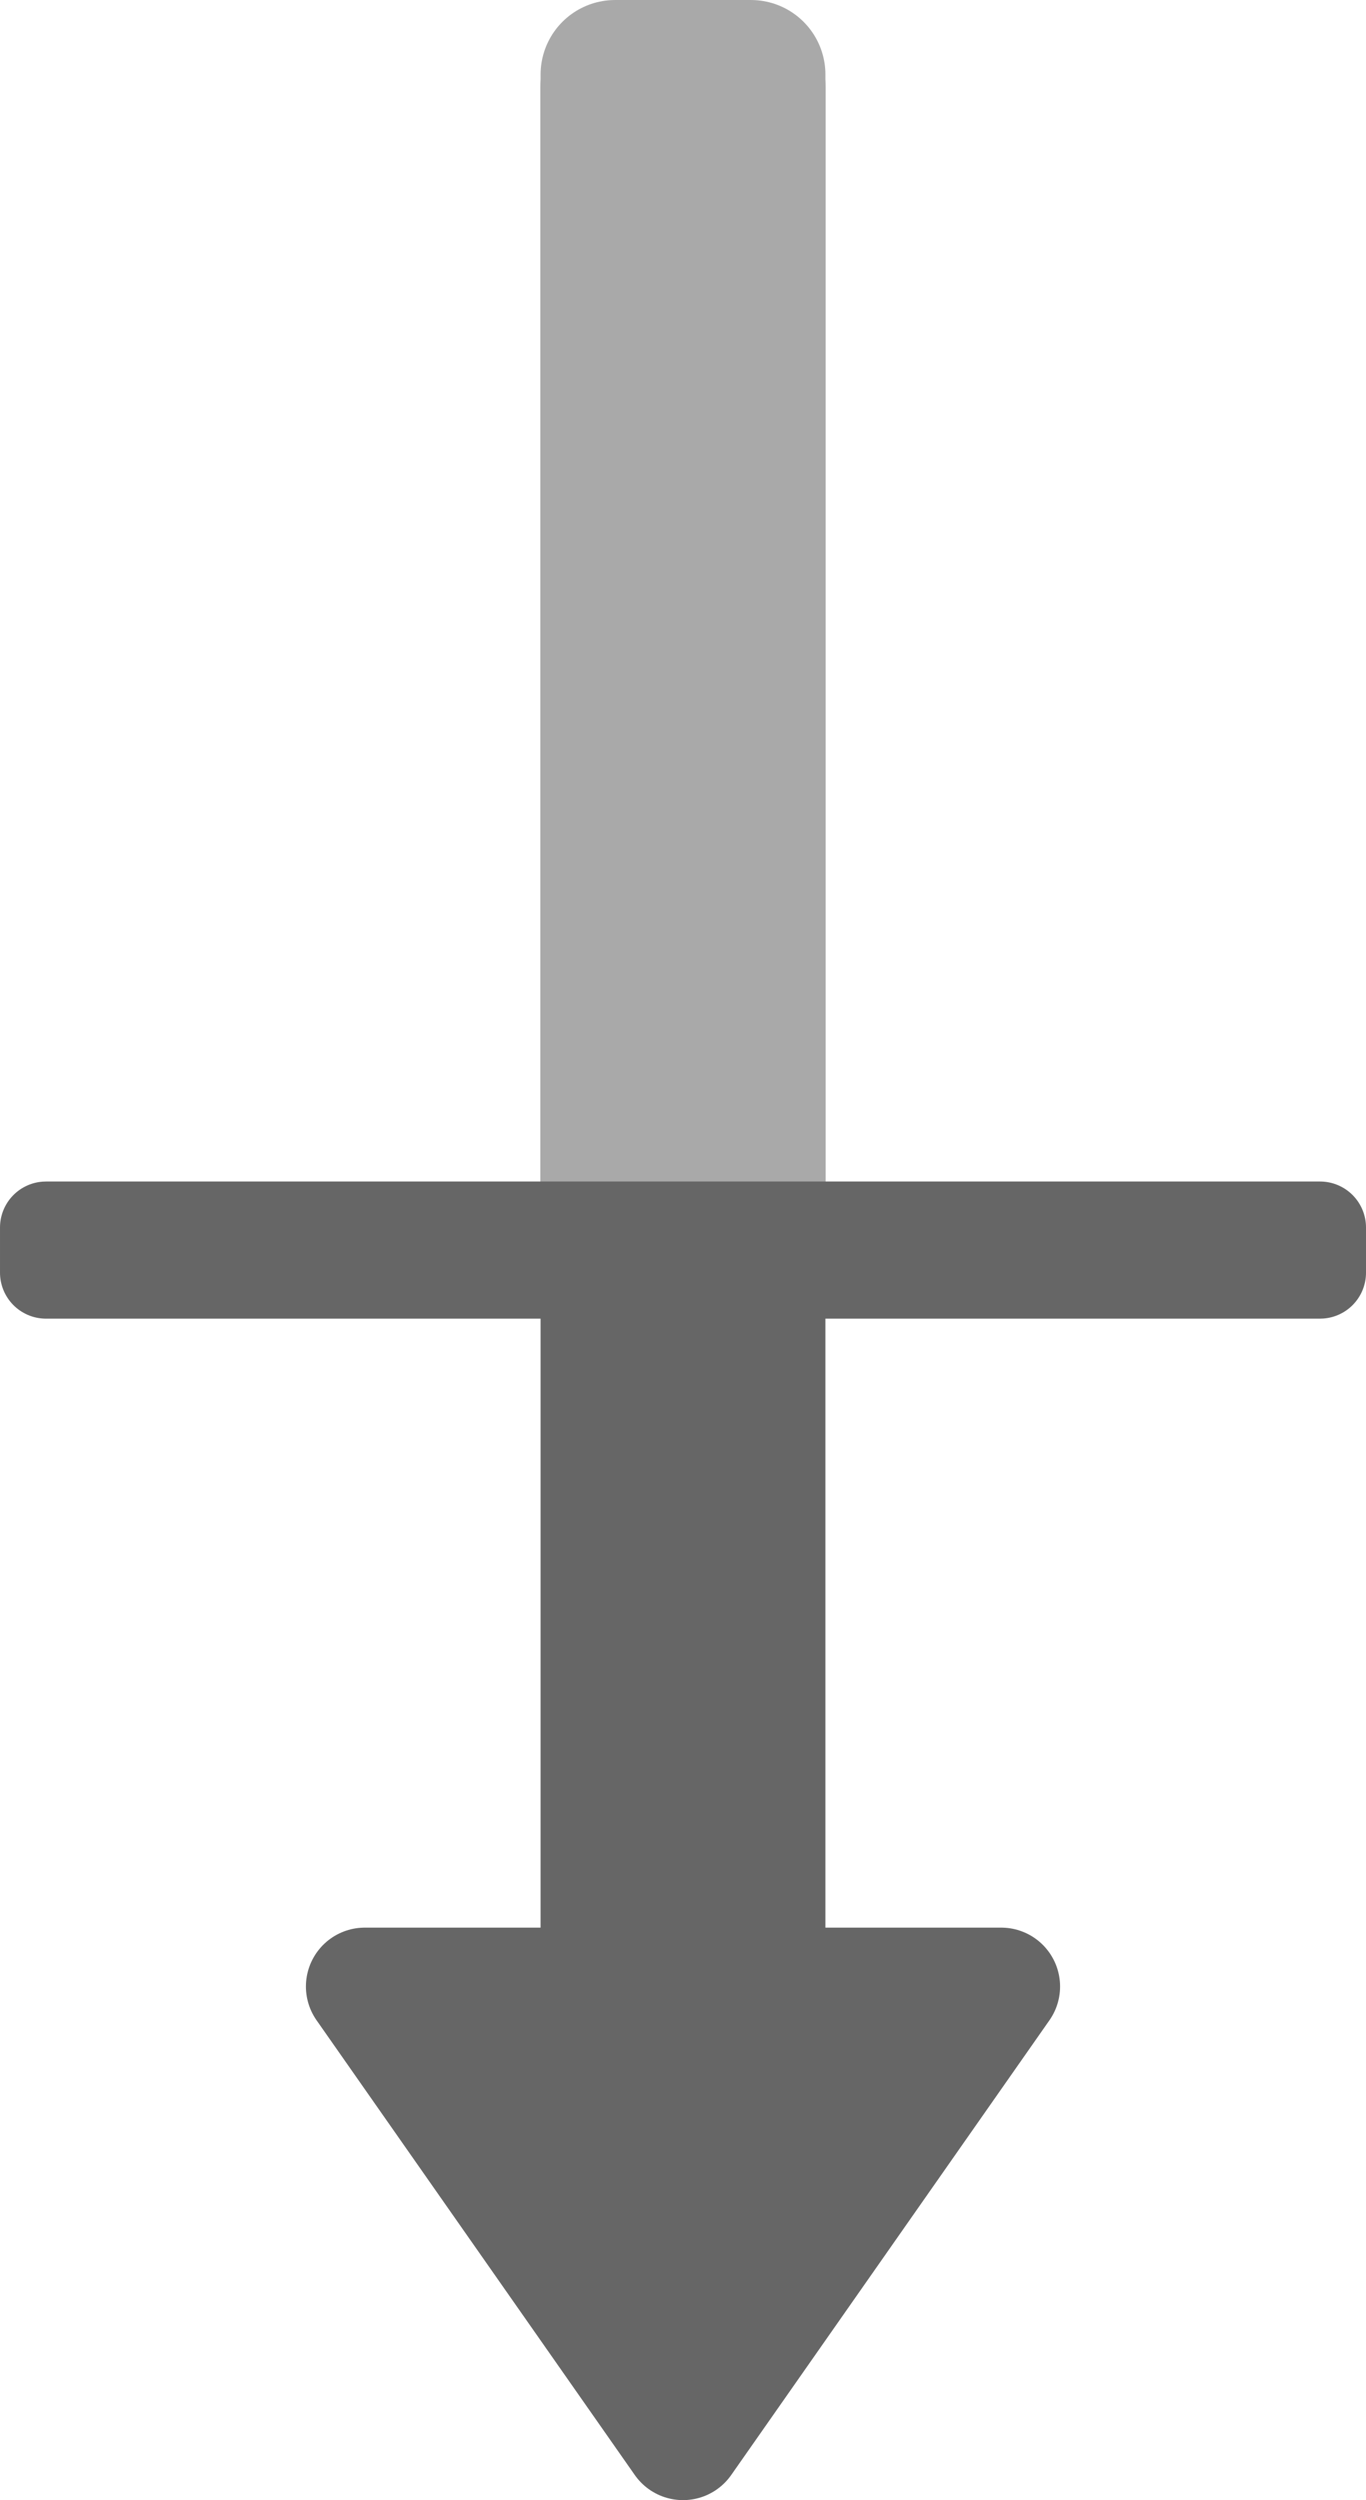 <svg xmlns="http://www.w3.org/2000/svg" viewBox="0 0 301.404 551.475" height="588.241" width="321.497"><g fill="#666" stroke-linejoin="round"><path d="M80.488 438.183l70.213 100.304 70.214-100.304z" fill-rule="evenodd" stroke="#666" stroke-width="25.976"/><path stroke="#666" stroke-width="38.378" d="M138.466 19.189h24.468v409.008h-24.468z"/><path stroke="#a9a9a9" stroke-width="32.866" d="M135.713 16.435h29.98v244.698h-29.98z"/><path stroke="#666" stroke-width="20.295" d="M291.258 270.764v9.955H10.148v-9.955z"/></g></svg>